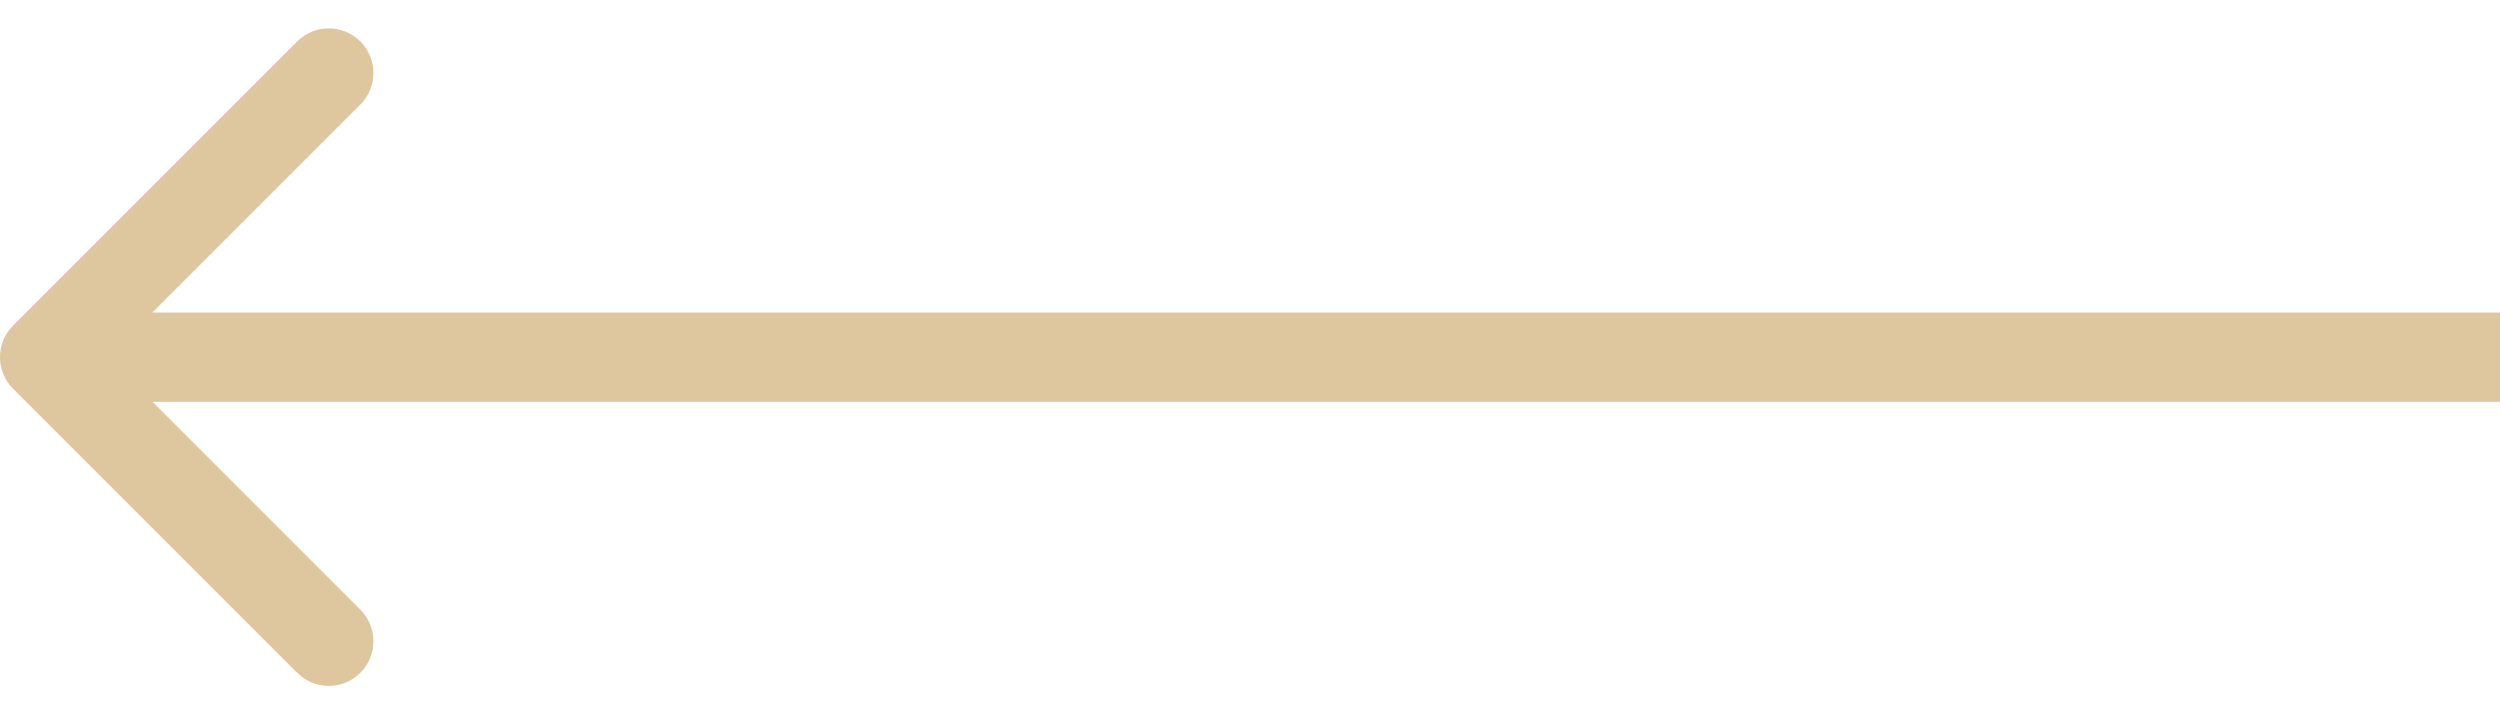 <svg xmlns="http://www.w3.org/2000/svg" width="56" height="16" viewBox="0 0 56 16" fill="none"><path d="M0.293 7.293C-0.098 7.683 -0.098 8.317 0.293 8.707L6.657 15.071C7.047 15.462 7.681 15.462 8.071 15.071C8.462 14.681 8.462 14.047 8.071 13.657L2.414 8L8.071 2.343C8.462 1.953 8.462 1.319 8.071 0.929C7.681 0.538 7.047 0.538 6.657 0.929L0.293 7.293ZM56 7L1 7L1 9L56 9L56 7Z" fill="#DEC79F"></path></svg>